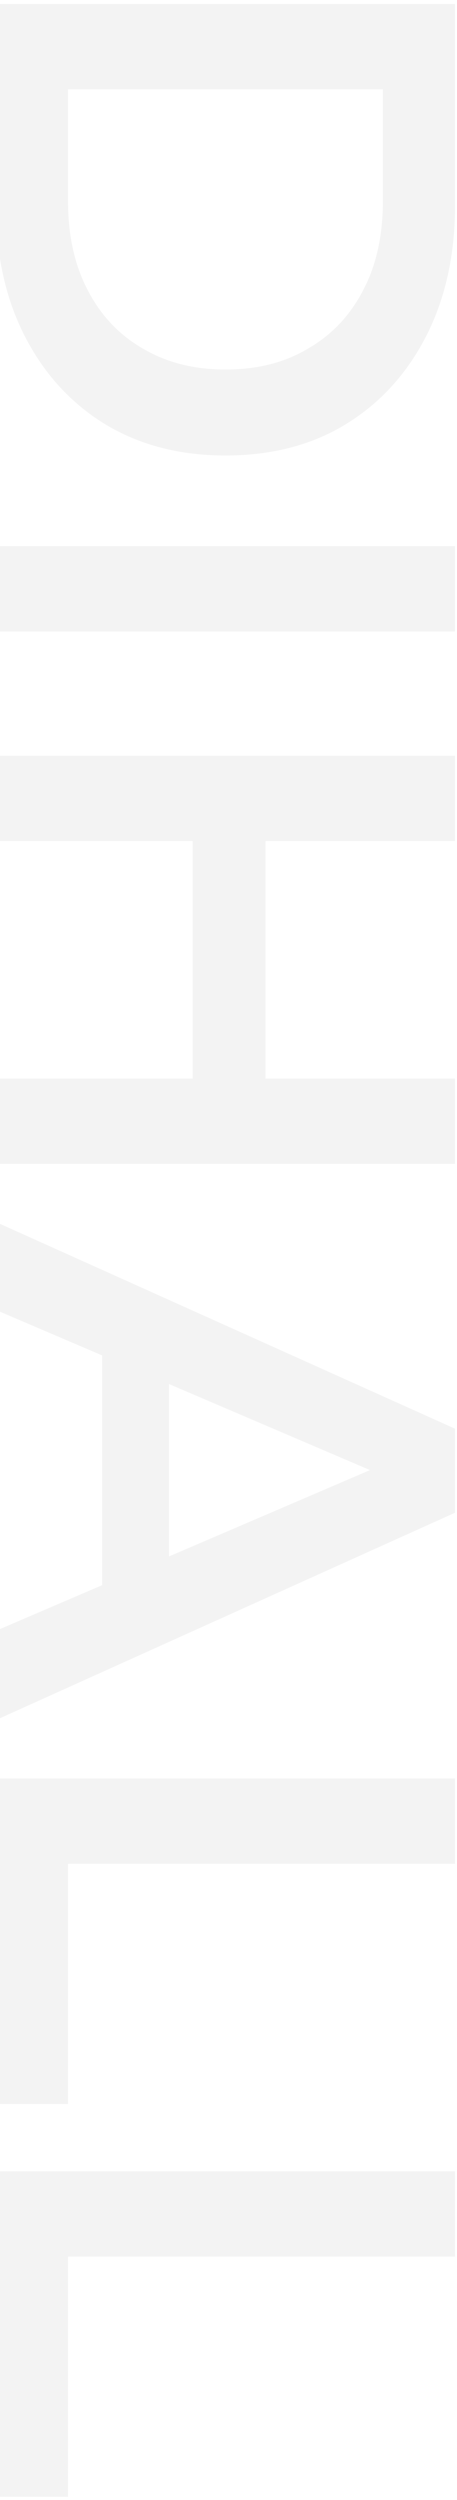 <?xml version="1.0" encoding="UTF-8"?> <svg xmlns="http://www.w3.org/2000/svg" width="111" height="607" viewBox="0 0 111 607" fill="none"><path d="M-1.002 0.977L110.527 0.977L110.527 49.731C110.527 61.84 108.19 72.461 103.516 81.596C98.843 90.731 92.364 97.847 84.079 102.946C75.794 108.044 66.022 110.594 54.762 110.594C43.609 110.594 33.837 108.044 25.446 102.946C17.161 97.847 10.682 90.731 6.008 81.596C1.335 72.461 -1.002 61.84 -1.002 49.731L-1.002 0.977ZM16.524 21.689L16.524 48.775C16.524 57.166 18.117 64.389 21.304 70.443C24.49 76.604 28.951 81.331 34.687 84.623C40.423 88.022 47.115 89.722 54.762 89.722C62.516 89.722 69.208 88.022 74.838 84.623C80.573 81.331 85.034 76.604 88.221 70.443C91.408 64.389 93.001 57.166 93.001 48.775L93.001 21.689L16.524 21.689ZM-1.002 132.608L110.527 132.608L110.527 153.32L-1.002 153.32L-1.002 132.608ZM110.527 261.876L110.527 282.588L-1.002 282.588L-1.002 261.876L110.527 261.876ZM-1.002 204.199L-1.002 183.487L110.527 183.487L110.527 204.199L-1.002 204.199ZM46.796 263.469L46.796 202.447L64.481 202.447L64.481 263.469L46.796 263.469ZM-1.002 296.7L110.527 346.888L110.527 367.281L-1.002 417.629L-1.002 395.96L99.533 352.783L99.533 361.068L-1.002 318.049L-1.002 296.7ZM24.809 319.802L41.06 325.378L41.06 385.604L24.809 391.18L24.809 319.802ZM-1.002 431.812L110.527 431.812L110.527 452.525L16.524 452.525L16.524 510.839L-1.002 510.839L-1.002 431.812ZM-1.002 527.191L110.527 527.191L110.527 547.903L16.524 547.903L16.524 606.217L-1.002 606.217L-1.002 527.191Z" fill="#898989" fill-opacity="0.1"></path></svg> 